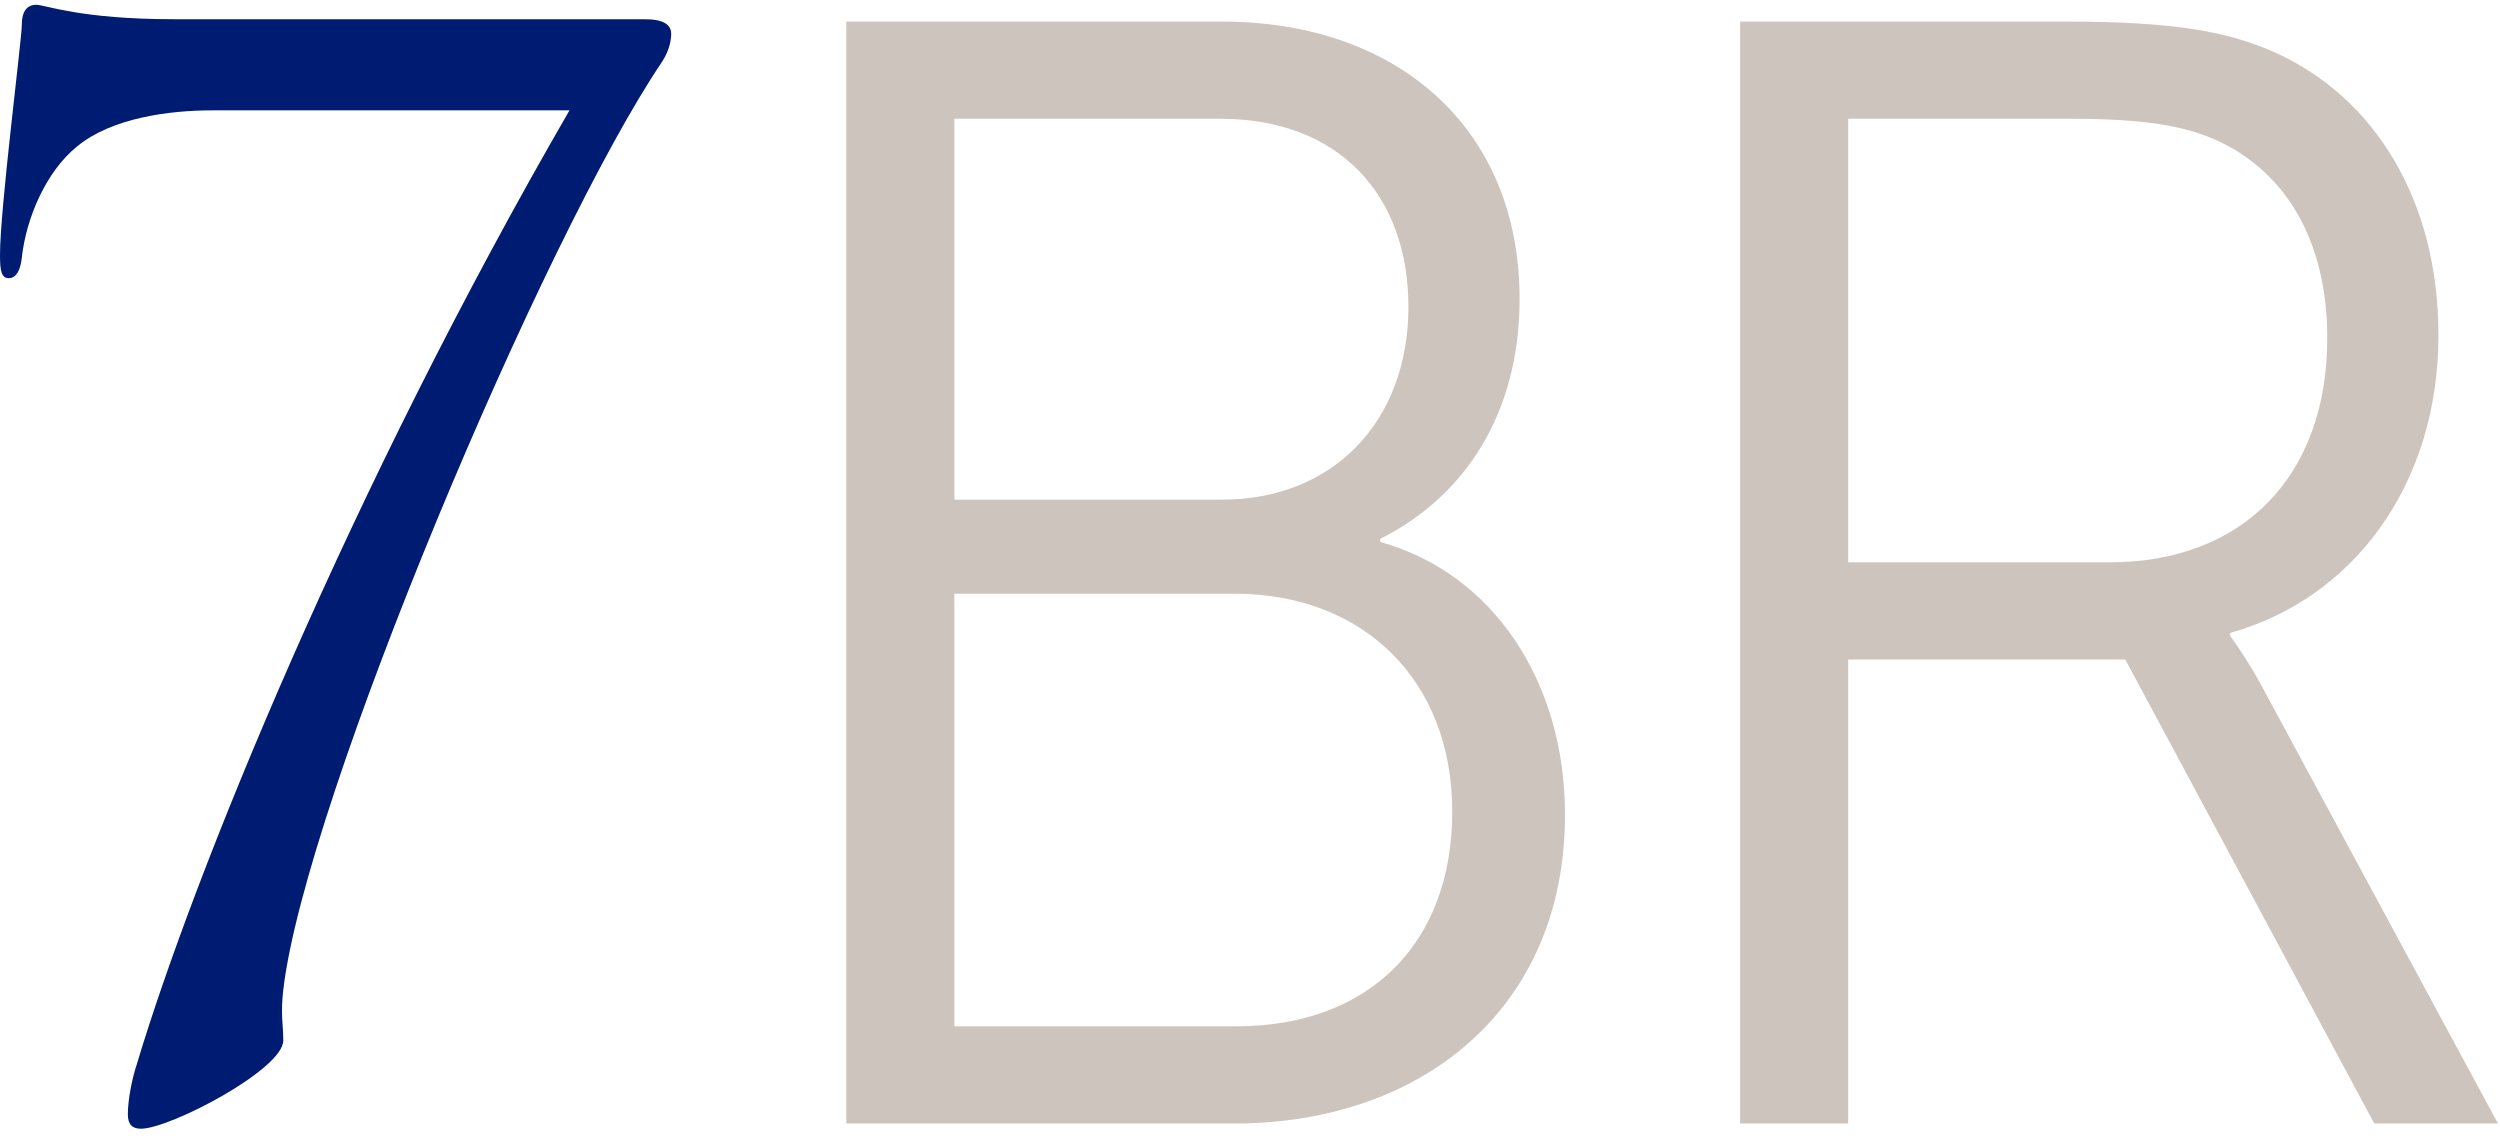 <svg width="131" height="60" xmlns="http://www.w3.org/2000/svg"><g transform="translate(0 .113)" fill="none" fill-rule="evenodd"><path d="M33.8.895c.99 0 1.37.303 1.37.758 0 .303-.076.834-.457 1.44-6.166 9.096-18.727 38.809-19.869 48.662-.152 1.289 0 1.82 0 2.653 0 1.516-5.937 4.624-7.46 4.624-.457 0-.685-.227-.685-.758 0-.758.228-1.895.457-2.577 2.969-9.93 11.19-30.168 22.685-50.027H11.114c-2.207 0-5.252.38-7.08 1.895-1.598 1.289-2.664 3.714-2.892 5.836-.076.683-.305 1.062-.685 1.062-.381 0-.457-.38-.457-1.213C0 10.824 1.142 1.956 1.142 1.198c0-.758.304-1.061.761-1.061s2.284.758 7.232.758H33.8z" fill="#001B72"/><path d="M91.182 58.758V1.018h17.066c5.907 0 8.533.574 10.83 1.56 5.415 2.382 8.697 7.885 8.697 14.866 0 7.803-4.43 13.799-10.912 15.606v.164s.574.74 1.476 2.3l12.553 23.244h-6.481l-13.045-24.312H96.843v24.312h-5.66zm5.661-29.404h13.702c6.974 0 11.404-4.517 11.404-11.745 0-4.764-1.887-8.296-5.25-10.103-1.723-.903-3.775-1.396-8.205-1.396h-11.65v23.244zM44.346 58.758V1.018h19.691c9.108 0 15.59 5.503 15.59 14.537 0 5.996-2.872 10.35-7.303 12.567v.164c5.907 1.643 9.682 7.31 9.682 14.292 0 10.266-7.63 16.18-17.312 16.18H44.346zm5.662-32.69h14.03c5.825 0 9.763-4.106 9.763-10.102 0-5.914-3.692-9.856-9.846-9.856H50.008v19.959zm0 27.598h14.768c6.974 0 11.322-4.353 11.322-11.253 0-6.899-4.676-11.416-11.404-11.416H50.008v22.669z" fill="#CCC4BD" fill-rule="nonzero"/></g></svg>